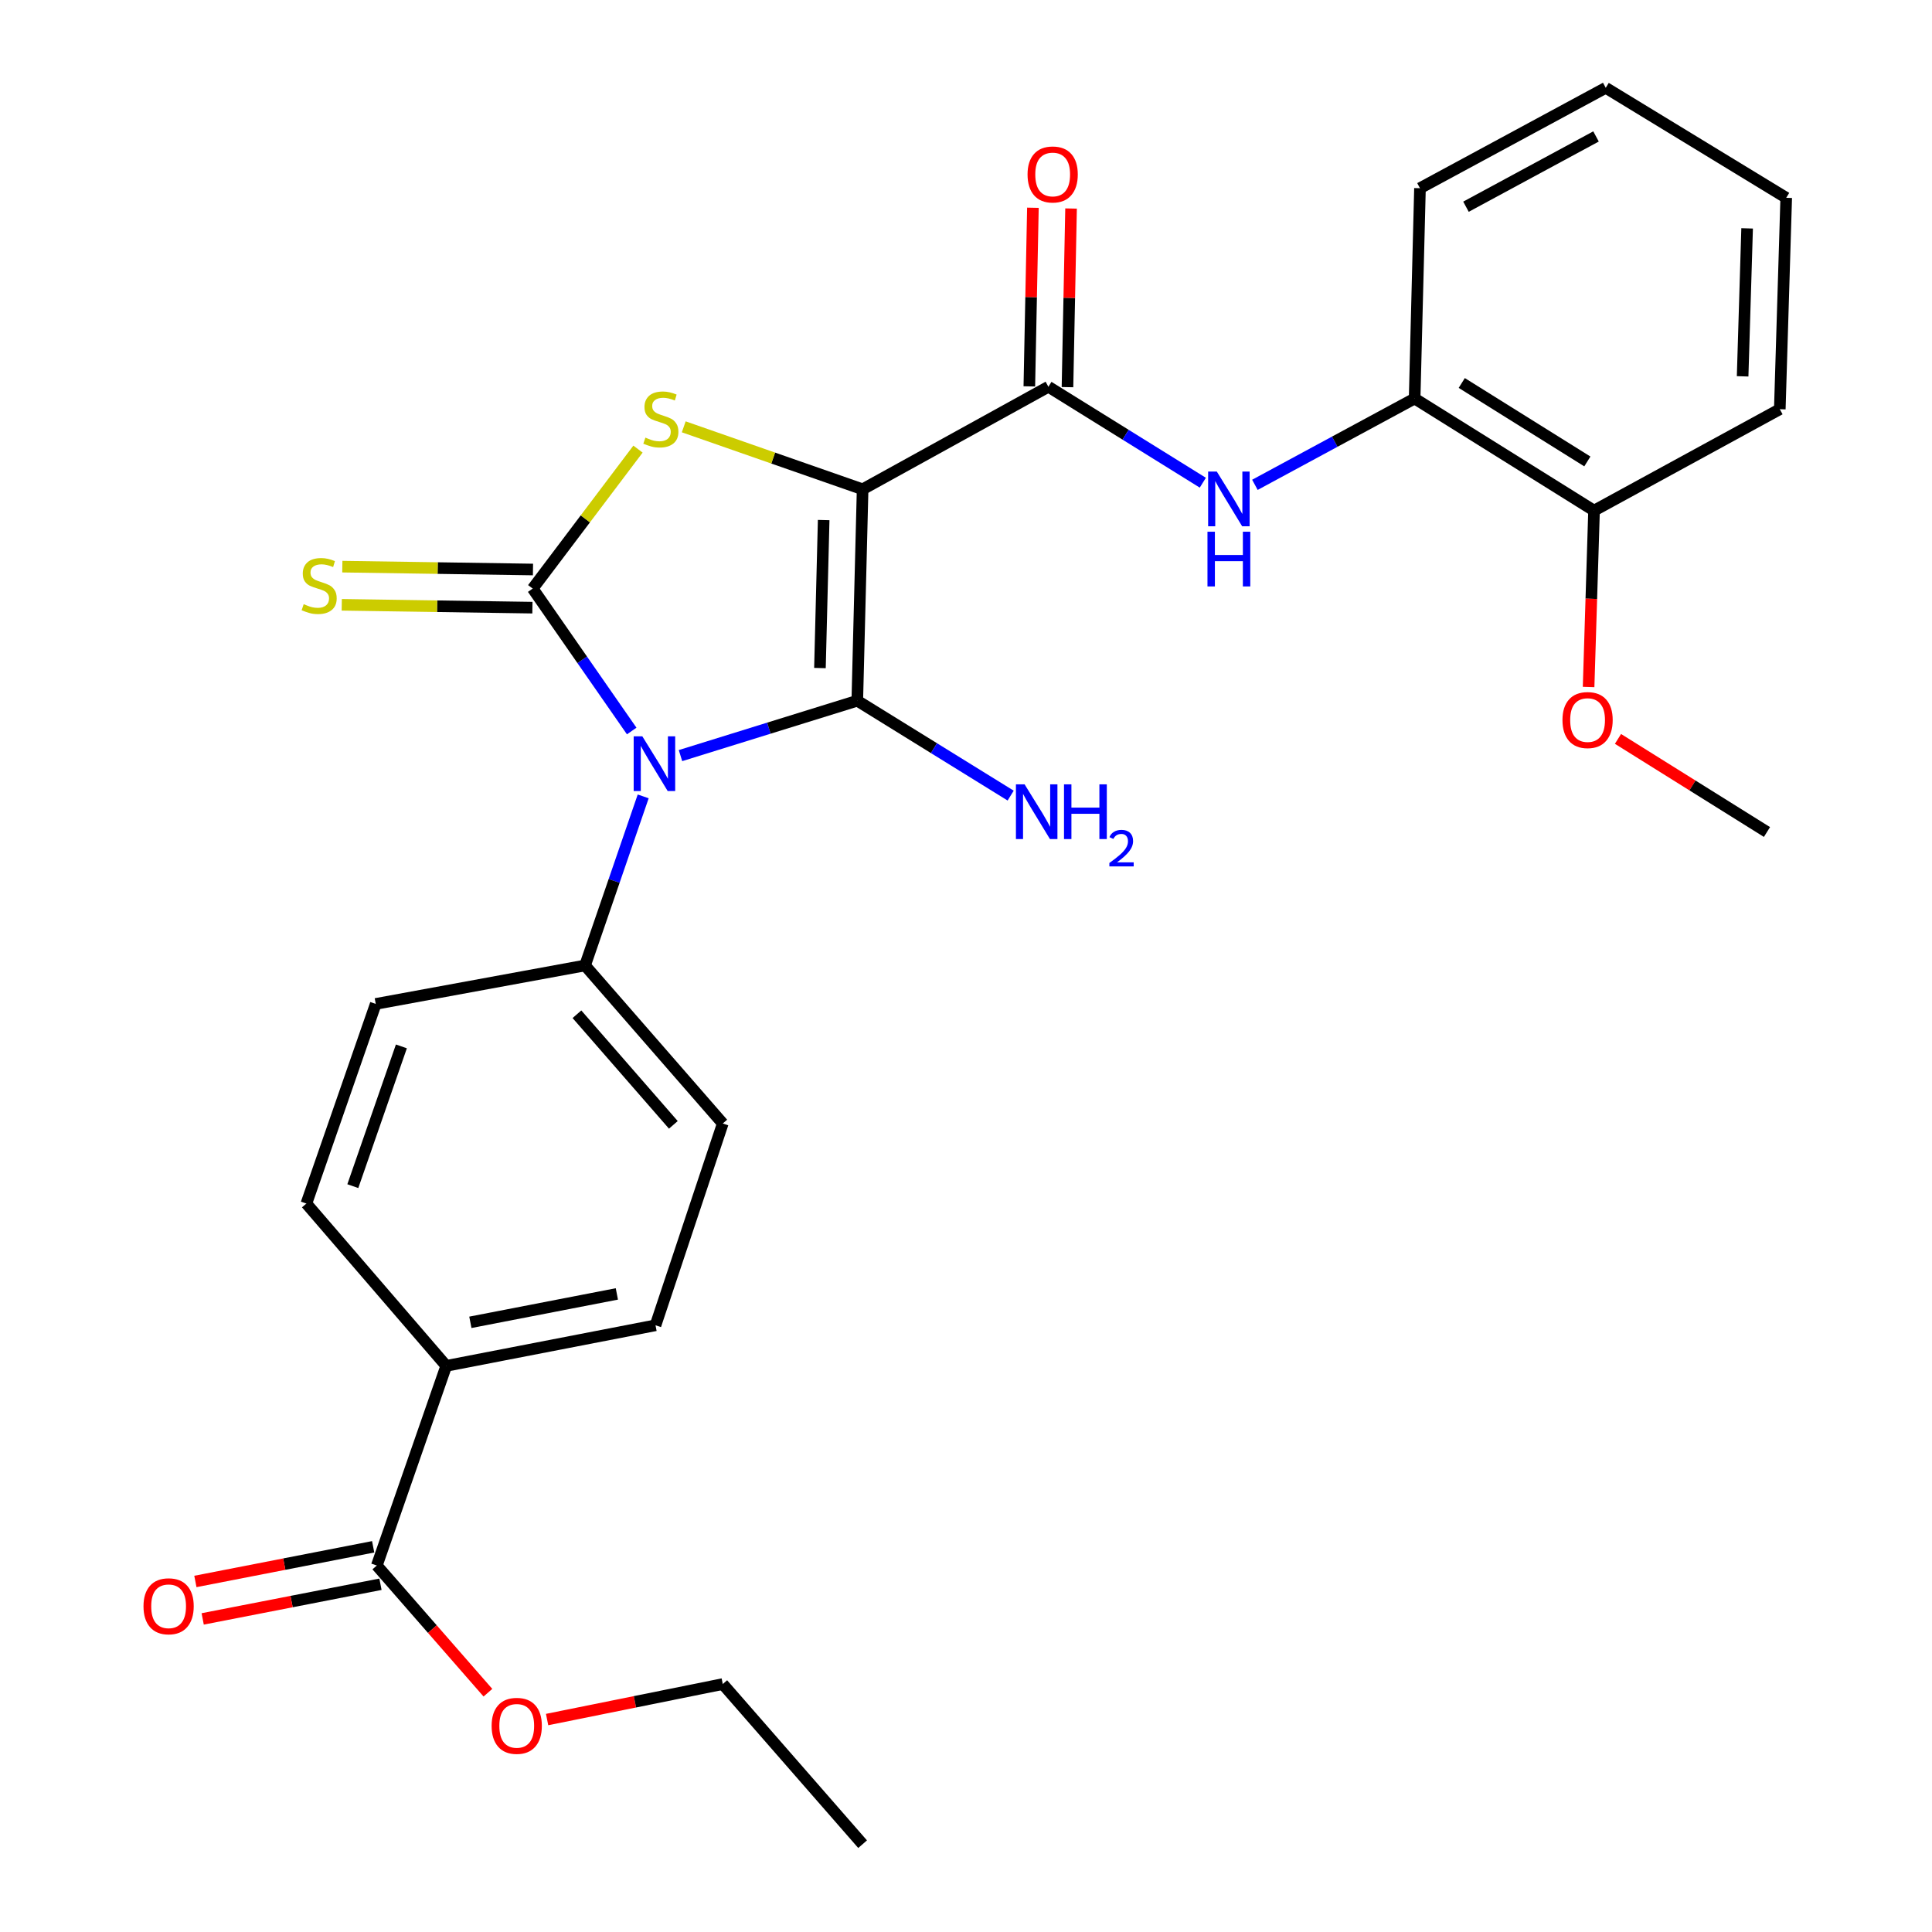 <?xml version='1.0' encoding='iso-8859-1'?>
<svg version='1.1' baseProfile='full'
              xmlns='http://www.w3.org/2000/svg'
                      xmlns:rdkit='http://www.rdkit.org/xml'
                      xmlns:xlink='http://www.w3.org/1999/xlink'
                  xml:space='preserve'
width='1000px' height='1000px' viewBox='0 0 1000 1000'>
<!-- END OF HEADER -->
<rect style='opacity:1.0;fill:#FFFFFF;stroke:none' width='1000' height='1000' x='0' y='0'> </rect>
<path class='bond-1' d='M 446.487,253.258 L 443.733,362.69' style='fill:none;fill-rule:evenodd;stroke:#000000;stroke-width:6px;stroke-linecap:butt;stroke-linejoin:miter;stroke-opacity:1' />
<path class='bond-1' d='M 426.331,269.176 L 424.403,345.778' style='fill:none;fill-rule:evenodd;stroke:#000000;stroke-width:6px;stroke-linecap:butt;stroke-linejoin:miter;stroke-opacity:1' />
<path class='bond-3' d='M 446.487,253.258 L 400.195,237.092' style='fill:none;fill-rule:evenodd;stroke:#000000;stroke-width:6px;stroke-linecap:butt;stroke-linejoin:miter;stroke-opacity:1' />
<path class='bond-3' d='M 400.195,237.092 L 353.903,220.925' style='fill:none;fill-rule:evenodd;stroke:#CCCC00;stroke-width:6px;stroke-linecap:butt;stroke-linejoin:miter;stroke-opacity:1' />
<path class='bond-4' d='M 446.487,253.258 L 542.653,200.188' style='fill:none;fill-rule:evenodd;stroke:#000000;stroke-width:6px;stroke-linecap:butt;stroke-linejoin:miter;stroke-opacity:1' />
<path class='bond-0' d='M 352.222,391.099 L 397.977,376.894' style='fill:none;fill-rule:evenodd;stroke:#0000FF;stroke-width:6px;stroke-linecap:butt;stroke-linejoin:miter;stroke-opacity:1' />
<path class='bond-0' d='M 397.977,376.894 L 443.733,362.69' style='fill:none;fill-rule:evenodd;stroke:#000000;stroke-width:6px;stroke-linecap:butt;stroke-linejoin:miter;stroke-opacity:1' />
<path class='bond-6' d='M 332.916,412.207 L 317.87,455.967' style='fill:none;fill-rule:evenodd;stroke:#0000FF;stroke-width:6px;stroke-linecap:butt;stroke-linejoin:miter;stroke-opacity:1' />
<path class='bond-6' d='M 317.87,455.967 L 302.823,499.726' style='fill:none;fill-rule:evenodd;stroke:#000000;stroke-width:6px;stroke-linecap:butt;stroke-linejoin:miter;stroke-opacity:1' />
<path class='bond-28' d='M 326.971,378.367 L 301.347,341.508' style='fill:none;fill-rule:evenodd;stroke:#0000FF;stroke-width:6px;stroke-linecap:butt;stroke-linejoin:miter;stroke-opacity:1' />
<path class='bond-28' d='M 301.347,341.508 L 275.723,304.649' style='fill:none;fill-rule:evenodd;stroke:#000000;stroke-width:6px;stroke-linecap:butt;stroke-linejoin:miter;stroke-opacity:1' />
<path class='bond-10' d='M 443.733,362.69 L 483.424,387.247' style='fill:none;fill-rule:evenodd;stroke:#000000;stroke-width:6px;stroke-linecap:butt;stroke-linejoin:miter;stroke-opacity:1' />
<path class='bond-10' d='M 483.424,387.247 L 523.116,411.804' style='fill:none;fill-rule:evenodd;stroke:#0000FF;stroke-width:6px;stroke-linecap:butt;stroke-linejoin:miter;stroke-opacity:1' />
<path class='bond-2' d='M 275.723,304.649 L 302.975,268.555' style='fill:none;fill-rule:evenodd;stroke:#000000;stroke-width:6px;stroke-linecap:butt;stroke-linejoin:miter;stroke-opacity:1' />
<path class='bond-2' d='M 302.975,268.555 L 330.226,232.46' style='fill:none;fill-rule:evenodd;stroke:#CCCC00;stroke-width:6px;stroke-linecap:butt;stroke-linejoin:miter;stroke-opacity:1' />
<path class='bond-7' d='M 275.871,294.776 L 226.529,294.036' style='fill:none;fill-rule:evenodd;stroke:#000000;stroke-width:6px;stroke-linecap:butt;stroke-linejoin:miter;stroke-opacity:1' />
<path class='bond-7' d='M 226.529,294.036 L 177.186,293.297' style='fill:none;fill-rule:evenodd;stroke:#CCCC00;stroke-width:6px;stroke-linecap:butt;stroke-linejoin:miter;stroke-opacity:1' />
<path class='bond-7' d='M 275.575,314.523 L 226.233,313.783' style='fill:none;fill-rule:evenodd;stroke:#000000;stroke-width:6px;stroke-linecap:butt;stroke-linejoin:miter;stroke-opacity:1' />
<path class='bond-7' d='M 226.233,313.783 L 176.89,313.044' style='fill:none;fill-rule:evenodd;stroke:#CCCC00;stroke-width:6px;stroke-linecap:butt;stroke-linejoin:miter;stroke-opacity:1' />
<path class='bond-5' d='M 542.653,200.188 L 582.615,225.017' style='fill:none;fill-rule:evenodd;stroke:#000000;stroke-width:6px;stroke-linecap:butt;stroke-linejoin:miter;stroke-opacity:1' />
<path class='bond-5' d='M 582.615,225.017 L 622.577,249.847' style='fill:none;fill-rule:evenodd;stroke:#0000FF;stroke-width:6px;stroke-linecap:butt;stroke-linejoin:miter;stroke-opacity:1' />
<path class='bond-12' d='M 552.526,200.386 L 553.453,154.156' style='fill:none;fill-rule:evenodd;stroke:#000000;stroke-width:6px;stroke-linecap:butt;stroke-linejoin:miter;stroke-opacity:1' />
<path class='bond-12' d='M 553.453,154.156 L 554.38,107.927' style='fill:none;fill-rule:evenodd;stroke:#FF0000;stroke-width:6px;stroke-linecap:butt;stroke-linejoin:miter;stroke-opacity:1' />
<path class='bond-12' d='M 532.781,199.99 L 533.708,153.76' style='fill:none;fill-rule:evenodd;stroke:#000000;stroke-width:6px;stroke-linecap:butt;stroke-linejoin:miter;stroke-opacity:1' />
<path class='bond-12' d='M 533.708,153.76 L 534.635,107.531' style='fill:none;fill-rule:evenodd;stroke:#FF0000;stroke-width:6px;stroke-linecap:butt;stroke-linejoin:miter;stroke-opacity:1' />
<path class='bond-9' d='M 649.538,250.949 L 690.874,228.613' style='fill:none;fill-rule:evenodd;stroke:#0000FF;stroke-width:6px;stroke-linecap:butt;stroke-linejoin:miter;stroke-opacity:1' />
<path class='bond-9' d='M 690.874,228.613 L 732.211,206.277' style='fill:none;fill-rule:evenodd;stroke:#000000;stroke-width:6px;stroke-linecap:butt;stroke-linejoin:miter;stroke-opacity:1' />
<path class='bond-15' d='M 302.823,499.726 L 194.489,519.628' style='fill:none;fill-rule:evenodd;stroke:#000000;stroke-width:6px;stroke-linecap:butt;stroke-linejoin:miter;stroke-opacity:1' />
<path class='bond-16' d='M 302.823,499.726 L 374.106,581.52' style='fill:none;fill-rule:evenodd;stroke:#000000;stroke-width:6px;stroke-linecap:butt;stroke-linejoin:miter;stroke-opacity:1' />
<path class='bond-16' d='M 298.627,524.97 L 348.525,582.226' style='fill:none;fill-rule:evenodd;stroke:#000000;stroke-width:6px;stroke-linecap:butt;stroke-linejoin:miter;stroke-opacity:1' />
<path class='bond-8' d='M 195.038,810.312 L 230.97,706.97' style='fill:none;fill-rule:evenodd;stroke:#000000;stroke-width:6px;stroke-linecap:butt;stroke-linejoin:miter;stroke-opacity:1' />
<path class='bond-13' d='M 193.148,800.62 L 147.139,809.59' style='fill:none;fill-rule:evenodd;stroke:#000000;stroke-width:6px;stroke-linecap:butt;stroke-linejoin:miter;stroke-opacity:1' />
<path class='bond-13' d='M 147.139,809.59 L 101.129,818.561' style='fill:none;fill-rule:evenodd;stroke:#FF0000;stroke-width:6px;stroke-linecap:butt;stroke-linejoin:miter;stroke-opacity:1' />
<path class='bond-13' d='M 196.927,820.004 L 150.918,828.974' style='fill:none;fill-rule:evenodd;stroke:#000000;stroke-width:6px;stroke-linecap:butt;stroke-linejoin:miter;stroke-opacity:1' />
<path class='bond-13' d='M 150.918,828.974 L 104.908,837.945' style='fill:none;fill-rule:evenodd;stroke:#FF0000;stroke-width:6px;stroke-linecap:butt;stroke-linejoin:miter;stroke-opacity:1' />
<path class='bond-19' d='M 195.038,810.312 L 223.793,843.227' style='fill:none;fill-rule:evenodd;stroke:#000000;stroke-width:6px;stroke-linecap:butt;stroke-linejoin:miter;stroke-opacity:1' />
<path class='bond-19' d='M 223.793,843.227 L 252.547,876.142' style='fill:none;fill-rule:evenodd;stroke:#FF0000;stroke-width:6px;stroke-linecap:butt;stroke-linejoin:miter;stroke-opacity:1' />
<path class='bond-14' d='M 732.211,206.277 L 825.075,264.296' style='fill:none;fill-rule:evenodd;stroke:#000000;stroke-width:6px;stroke-linecap:butt;stroke-linejoin:miter;stroke-opacity:1' />
<path class='bond-14' d='M 756.605,198.231 L 821.61,238.844' style='fill:none;fill-rule:evenodd;stroke:#000000;stroke-width:6px;stroke-linecap:butt;stroke-linejoin:miter;stroke-opacity:1' />
<path class='bond-21' d='M 732.211,206.277 L 734.976,97.416' style='fill:none;fill-rule:evenodd;stroke:#000000;stroke-width:6px;stroke-linecap:butt;stroke-linejoin:miter;stroke-opacity:1' />
<path class='bond-11' d='M 230.97,706.97 L 339.293,685.97' style='fill:none;fill-rule:evenodd;stroke:#000000;stroke-width:6px;stroke-linecap:butt;stroke-linejoin:miter;stroke-opacity:1' />
<path class='bond-11' d='M 243.46,684.432 L 319.286,669.732' style='fill:none;fill-rule:evenodd;stroke:#000000;stroke-width:6px;stroke-linecap:butt;stroke-linejoin:miter;stroke-opacity:1' />
<path class='bond-29' d='M 230.97,706.97 L 158.579,622.96' style='fill:none;fill-rule:evenodd;stroke:#000000;stroke-width:6px;stroke-linecap:butt;stroke-linejoin:miter;stroke-opacity:1' />
<path class='bond-20' d='M 825.075,264.296 L 823.665,309.943' style='fill:none;fill-rule:evenodd;stroke:#000000;stroke-width:6px;stroke-linecap:butt;stroke-linejoin:miter;stroke-opacity:1' />
<path class='bond-20' d='M 823.665,309.943 L 822.255,355.589' style='fill:none;fill-rule:evenodd;stroke:#FF0000;stroke-width:6px;stroke-linecap:butt;stroke-linejoin:miter;stroke-opacity:1' />
<path class='bond-22' d='M 825.075,264.296 L 921.22,211.807' style='fill:none;fill-rule:evenodd;stroke:#000000;stroke-width:6px;stroke-linecap:butt;stroke-linejoin:miter;stroke-opacity:1' />
<path class='bond-18' d='M 194.489,519.628 L 158.579,622.96' style='fill:none;fill-rule:evenodd;stroke:#000000;stroke-width:6px;stroke-linecap:butt;stroke-linejoin:miter;stroke-opacity:1' />
<path class='bond-18' d='M 207.757,541.611 L 182.62,613.943' style='fill:none;fill-rule:evenodd;stroke:#000000;stroke-width:6px;stroke-linecap:butt;stroke-linejoin:miter;stroke-opacity:1' />
<path class='bond-17' d='M 374.106,581.52 L 339.293,685.97' style='fill:none;fill-rule:evenodd;stroke:#000000;stroke-width:6px;stroke-linecap:butt;stroke-linejoin:miter;stroke-opacity:1' />
<path class='bond-23' d='M 283.182,890.037 L 328.644,880.851' style='fill:none;fill-rule:evenodd;stroke:#FF0000;stroke-width:6px;stroke-linecap:butt;stroke-linejoin:miter;stroke-opacity:1' />
<path class='bond-23' d='M 328.644,880.851 L 374.106,871.665' style='fill:none;fill-rule:evenodd;stroke:#000000;stroke-width:6px;stroke-linecap:butt;stroke-linejoin:miter;stroke-opacity:1' />
<path class='bond-24' d='M 837.466,382.454 L 876.024,406.551' style='fill:none;fill-rule:evenodd;stroke:#FF0000;stroke-width:6px;stroke-linecap:butt;stroke-linejoin:miter;stroke-opacity:1' />
<path class='bond-24' d='M 876.024,406.551 L 914.582,430.648' style='fill:none;fill-rule:evenodd;stroke:#000000;stroke-width:6px;stroke-linecap:butt;stroke-linejoin:miter;stroke-opacity:1' />
<path class='bond-26' d='M 734.976,97.416 L 831.131,45.455' style='fill:none;fill-rule:evenodd;stroke:#000000;stroke-width:6px;stroke-linecap:butt;stroke-linejoin:miter;stroke-opacity:1' />
<path class='bond-26' d='M 758.788,106.997 L 826.097,70.623' style='fill:none;fill-rule:evenodd;stroke:#000000;stroke-width:6px;stroke-linecap:butt;stroke-linejoin:miter;stroke-opacity:1' />
<path class='bond-30' d='M 921.22,211.807 L 924.544,102.387' style='fill:none;fill-rule:evenodd;stroke:#000000;stroke-width:6px;stroke-linecap:butt;stroke-linejoin:miter;stroke-opacity:1' />
<path class='bond-30' d='M 901.979,194.794 L 904.306,118.2' style='fill:none;fill-rule:evenodd;stroke:#000000;stroke-width:6px;stroke-linecap:butt;stroke-linejoin:miter;stroke-opacity:1' />
<path class='bond-25' d='M 374.106,871.665 L 446.487,954.545' style='fill:none;fill-rule:evenodd;stroke:#000000;stroke-width:6px;stroke-linecap:butt;stroke-linejoin:miter;stroke-opacity:1' />
<path class='bond-27' d='M 831.131,45.455 L 924.544,102.387' style='fill:none;fill-rule:evenodd;stroke:#000000;stroke-width:6px;stroke-linecap:butt;stroke-linejoin:miter;stroke-opacity:1' />
<path  class='atom-1' d='M 332.474 381.126
L 341.754 396.126
Q 342.674 397.606, 344.154 400.286
Q 345.634 402.966, 345.714 403.126
L 345.714 381.126
L 349.474 381.126
L 349.474 409.446
L 345.594 409.446
L 335.634 393.046
Q 334.474 391.126, 333.234 388.926
Q 332.034 386.726, 331.674 386.046
L 331.674 409.446
L 327.994 409.446
L 327.994 381.126
L 332.474 381.126
' fill='#0000FF'/>
<path  class='atom-4' d='M 334.058 226.508
Q 334.378 226.628, 335.698 227.188
Q 337.018 227.748, 338.458 228.108
Q 339.938 228.428, 341.378 228.428
Q 344.058 228.428, 345.618 227.148
Q 347.178 225.828, 347.178 223.548
Q 347.178 221.988, 346.378 221.028
Q 345.618 220.068, 344.418 219.548
Q 343.218 219.028, 341.218 218.428
Q 338.698 217.668, 337.178 216.948
Q 335.698 216.228, 334.618 214.708
Q 333.578 213.188, 333.578 210.628
Q 333.578 207.068, 335.978 204.868
Q 338.418 202.668, 343.218 202.668
Q 346.498 202.668, 350.218 204.228
L 349.298 207.308
Q 345.898 205.908, 343.338 205.908
Q 340.578 205.908, 339.058 207.068
Q 337.538 208.188, 337.578 210.148
Q 337.578 211.668, 338.338 212.588
Q 339.138 213.508, 340.258 214.028
Q 341.418 214.548, 343.338 215.148
Q 345.898 215.948, 347.418 216.748
Q 348.938 217.548, 350.018 219.188
Q 351.138 220.788, 351.138 223.548
Q 351.138 227.468, 348.498 229.588
Q 345.898 231.668, 341.538 231.668
Q 339.018 231.668, 337.098 231.108
Q 335.218 230.588, 332.978 229.668
L 334.058 226.508
' fill='#CCCC00'/>
<path  class='atom-6' d='M 629.806 244.068
L 639.086 259.068
Q 640.006 260.548, 641.486 263.228
Q 642.966 265.908, 643.046 266.068
L 643.046 244.068
L 646.806 244.068
L 646.806 272.388
L 642.926 272.388
L 632.966 255.988
Q 631.806 254.068, 630.566 251.868
Q 629.366 249.668, 629.006 248.988
L 629.006 272.388
L 625.326 272.388
L 625.326 244.068
L 629.806 244.068
' fill='#0000FF'/>
<path  class='atom-6' d='M 624.986 275.22
L 628.826 275.22
L 628.826 287.26
L 643.306 287.26
L 643.306 275.22
L 647.146 275.22
L 647.146 303.54
L 643.306 303.54
L 643.306 290.46
L 628.826 290.46
L 628.826 303.54
L 624.986 303.54
L 624.986 275.22
' fill='#0000FF'/>
<path  class='atom-8' d='M 157.195 312.713
Q 157.515 312.833, 158.835 313.393
Q 160.155 313.953, 161.595 314.313
Q 163.075 314.633, 164.515 314.633
Q 167.195 314.633, 168.755 313.353
Q 170.315 312.033, 170.315 309.753
Q 170.315 308.193, 169.515 307.233
Q 168.755 306.273, 167.555 305.753
Q 166.355 305.233, 164.355 304.633
Q 161.835 303.873, 160.315 303.153
Q 158.835 302.433, 157.755 300.913
Q 156.715 299.393, 156.715 296.833
Q 156.715 293.273, 159.115 291.073
Q 161.555 288.873, 166.355 288.873
Q 169.635 288.873, 173.355 290.433
L 172.435 293.513
Q 169.035 292.113, 166.475 292.113
Q 163.715 292.113, 162.195 293.273
Q 160.675 294.393, 160.715 296.353
Q 160.715 297.873, 161.475 298.793
Q 162.275 299.713, 163.395 300.233
Q 164.555 300.753, 166.475 301.353
Q 169.035 302.153, 170.555 302.953
Q 172.075 303.753, 173.155 305.393
Q 174.275 306.993, 174.275 309.753
Q 174.275 313.673, 171.635 315.793
Q 169.035 317.873, 164.675 317.873
Q 162.155 317.873, 160.235 317.313
Q 158.355 316.793, 156.115 315.873
L 157.195 312.713
' fill='#CCCC00'/>
<path  class='atom-11' d='M 530.326 405.977
L 539.606 420.977
Q 540.526 422.457, 542.006 425.137
Q 543.486 427.817, 543.566 427.977
L 543.566 405.977
L 547.326 405.977
L 547.326 434.297
L 543.446 434.297
L 533.486 417.897
Q 532.326 415.977, 531.086 413.777
Q 529.886 411.577, 529.526 410.897
L 529.526 434.297
L 525.846 434.297
L 525.846 405.977
L 530.326 405.977
' fill='#0000FF'/>
<path  class='atom-11' d='M 550.726 405.977
L 554.566 405.977
L 554.566 418.017
L 569.046 418.017
L 569.046 405.977
L 572.886 405.977
L 572.886 434.297
L 569.046 434.297
L 569.046 421.217
L 554.566 421.217
L 554.566 434.297
L 550.726 434.297
L 550.726 405.977
' fill='#0000FF'/>
<path  class='atom-11' d='M 574.259 433.304
Q 574.945 431.535, 576.582 430.558
Q 578.219 429.555, 580.489 429.555
Q 583.314 429.555, 584.898 431.086
Q 586.482 432.617, 586.482 435.336
Q 586.482 438.108, 584.423 440.696
Q 582.39 443.283, 578.166 446.345
L 586.799 446.345
L 586.799 448.457
L 574.206 448.457
L 574.206 446.688
Q 577.691 444.207, 579.75 442.359
Q 581.835 440.511, 582.839 438.848
Q 583.842 437.184, 583.842 435.468
Q 583.842 433.673, 582.944 432.67
Q 582.047 431.667, 580.489 431.667
Q 578.984 431.667, 577.981 432.274
Q 576.978 432.881, 576.265 434.228
L 574.259 433.304
' fill='#0000FF'/>
<path  class='atom-13' d='M 531.859 90.299
Q 531.859 83.499, 535.219 79.699
Q 538.579 75.899, 544.859 75.899
Q 551.139 75.899, 554.499 79.699
Q 557.859 83.499, 557.859 90.299
Q 557.859 97.179, 554.459 101.099
Q 551.059 104.979, 544.859 104.979
Q 538.619 104.979, 535.219 101.099
Q 531.859 97.219, 531.859 90.299
M 544.859 101.779
Q 549.179 101.779, 551.499 98.899
Q 553.859 95.979, 553.859 90.299
Q 553.859 84.739, 551.499 81.939
Q 549.179 79.099, 544.859 79.099
Q 540.539 79.099, 538.179 81.899
Q 535.859 84.699, 535.859 90.299
Q 535.859 96.019, 538.179 98.899
Q 540.539 101.779, 544.859 101.779
' fill='#FF0000'/>
<path  class='atom-14' d='M 74.274 831.403
Q 74.274 824.603, 77.634 820.803
Q 80.994 817.003, 87.274 817.003
Q 93.554 817.003, 96.914 820.803
Q 100.274 824.603, 100.274 831.403
Q 100.274 838.283, 96.874 842.203
Q 93.474 846.083, 87.274 846.083
Q 81.034 846.083, 77.634 842.203
Q 74.274 838.323, 74.274 831.403
M 87.274 842.883
Q 91.594 842.883, 93.914 840.003
Q 96.274 837.083, 96.274 831.403
Q 96.274 825.843, 93.914 823.043
Q 91.594 820.203, 87.274 820.203
Q 82.954 820.203, 80.594 823.003
Q 78.274 825.803, 78.274 831.403
Q 78.274 837.123, 80.594 840.003
Q 82.954 842.883, 87.274 842.883
' fill='#FF0000'/>
<path  class='atom-20' d='M 254.462 893.294
Q 254.462 886.494, 257.822 882.694
Q 261.182 878.894, 267.462 878.894
Q 273.742 878.894, 277.102 882.694
Q 280.462 886.494, 280.462 893.294
Q 280.462 900.174, 277.062 904.094
Q 273.662 907.974, 267.462 907.974
Q 261.222 907.974, 257.822 904.094
Q 254.462 900.214, 254.462 893.294
M 267.462 904.774
Q 271.782 904.774, 274.102 901.894
Q 276.462 898.974, 276.462 893.294
Q 276.462 887.734, 274.102 884.934
Q 271.782 882.094, 267.462 882.094
Q 263.142 882.094, 260.782 884.894
Q 258.462 887.694, 258.462 893.294
Q 258.462 899.014, 260.782 901.894
Q 263.142 904.774, 267.462 904.774
' fill='#FF0000'/>
<path  class='atom-21' d='M 808.729 372.699
Q 808.729 365.899, 812.089 362.099
Q 815.449 358.299, 821.729 358.299
Q 828.009 358.299, 831.369 362.099
Q 834.729 365.899, 834.729 372.699
Q 834.729 379.579, 831.329 383.499
Q 827.929 387.379, 821.729 387.379
Q 815.489 387.379, 812.089 383.499
Q 808.729 379.619, 808.729 372.699
M 821.729 384.179
Q 826.049 384.179, 828.369 381.299
Q 830.729 378.379, 830.729 372.699
Q 830.729 367.139, 828.369 364.339
Q 826.049 361.499, 821.729 361.499
Q 817.409 361.499, 815.049 364.299
Q 812.729 367.099, 812.729 372.699
Q 812.729 378.419, 815.049 381.299
Q 817.409 384.179, 821.729 384.179
' fill='#FF0000'/>
</svg>
